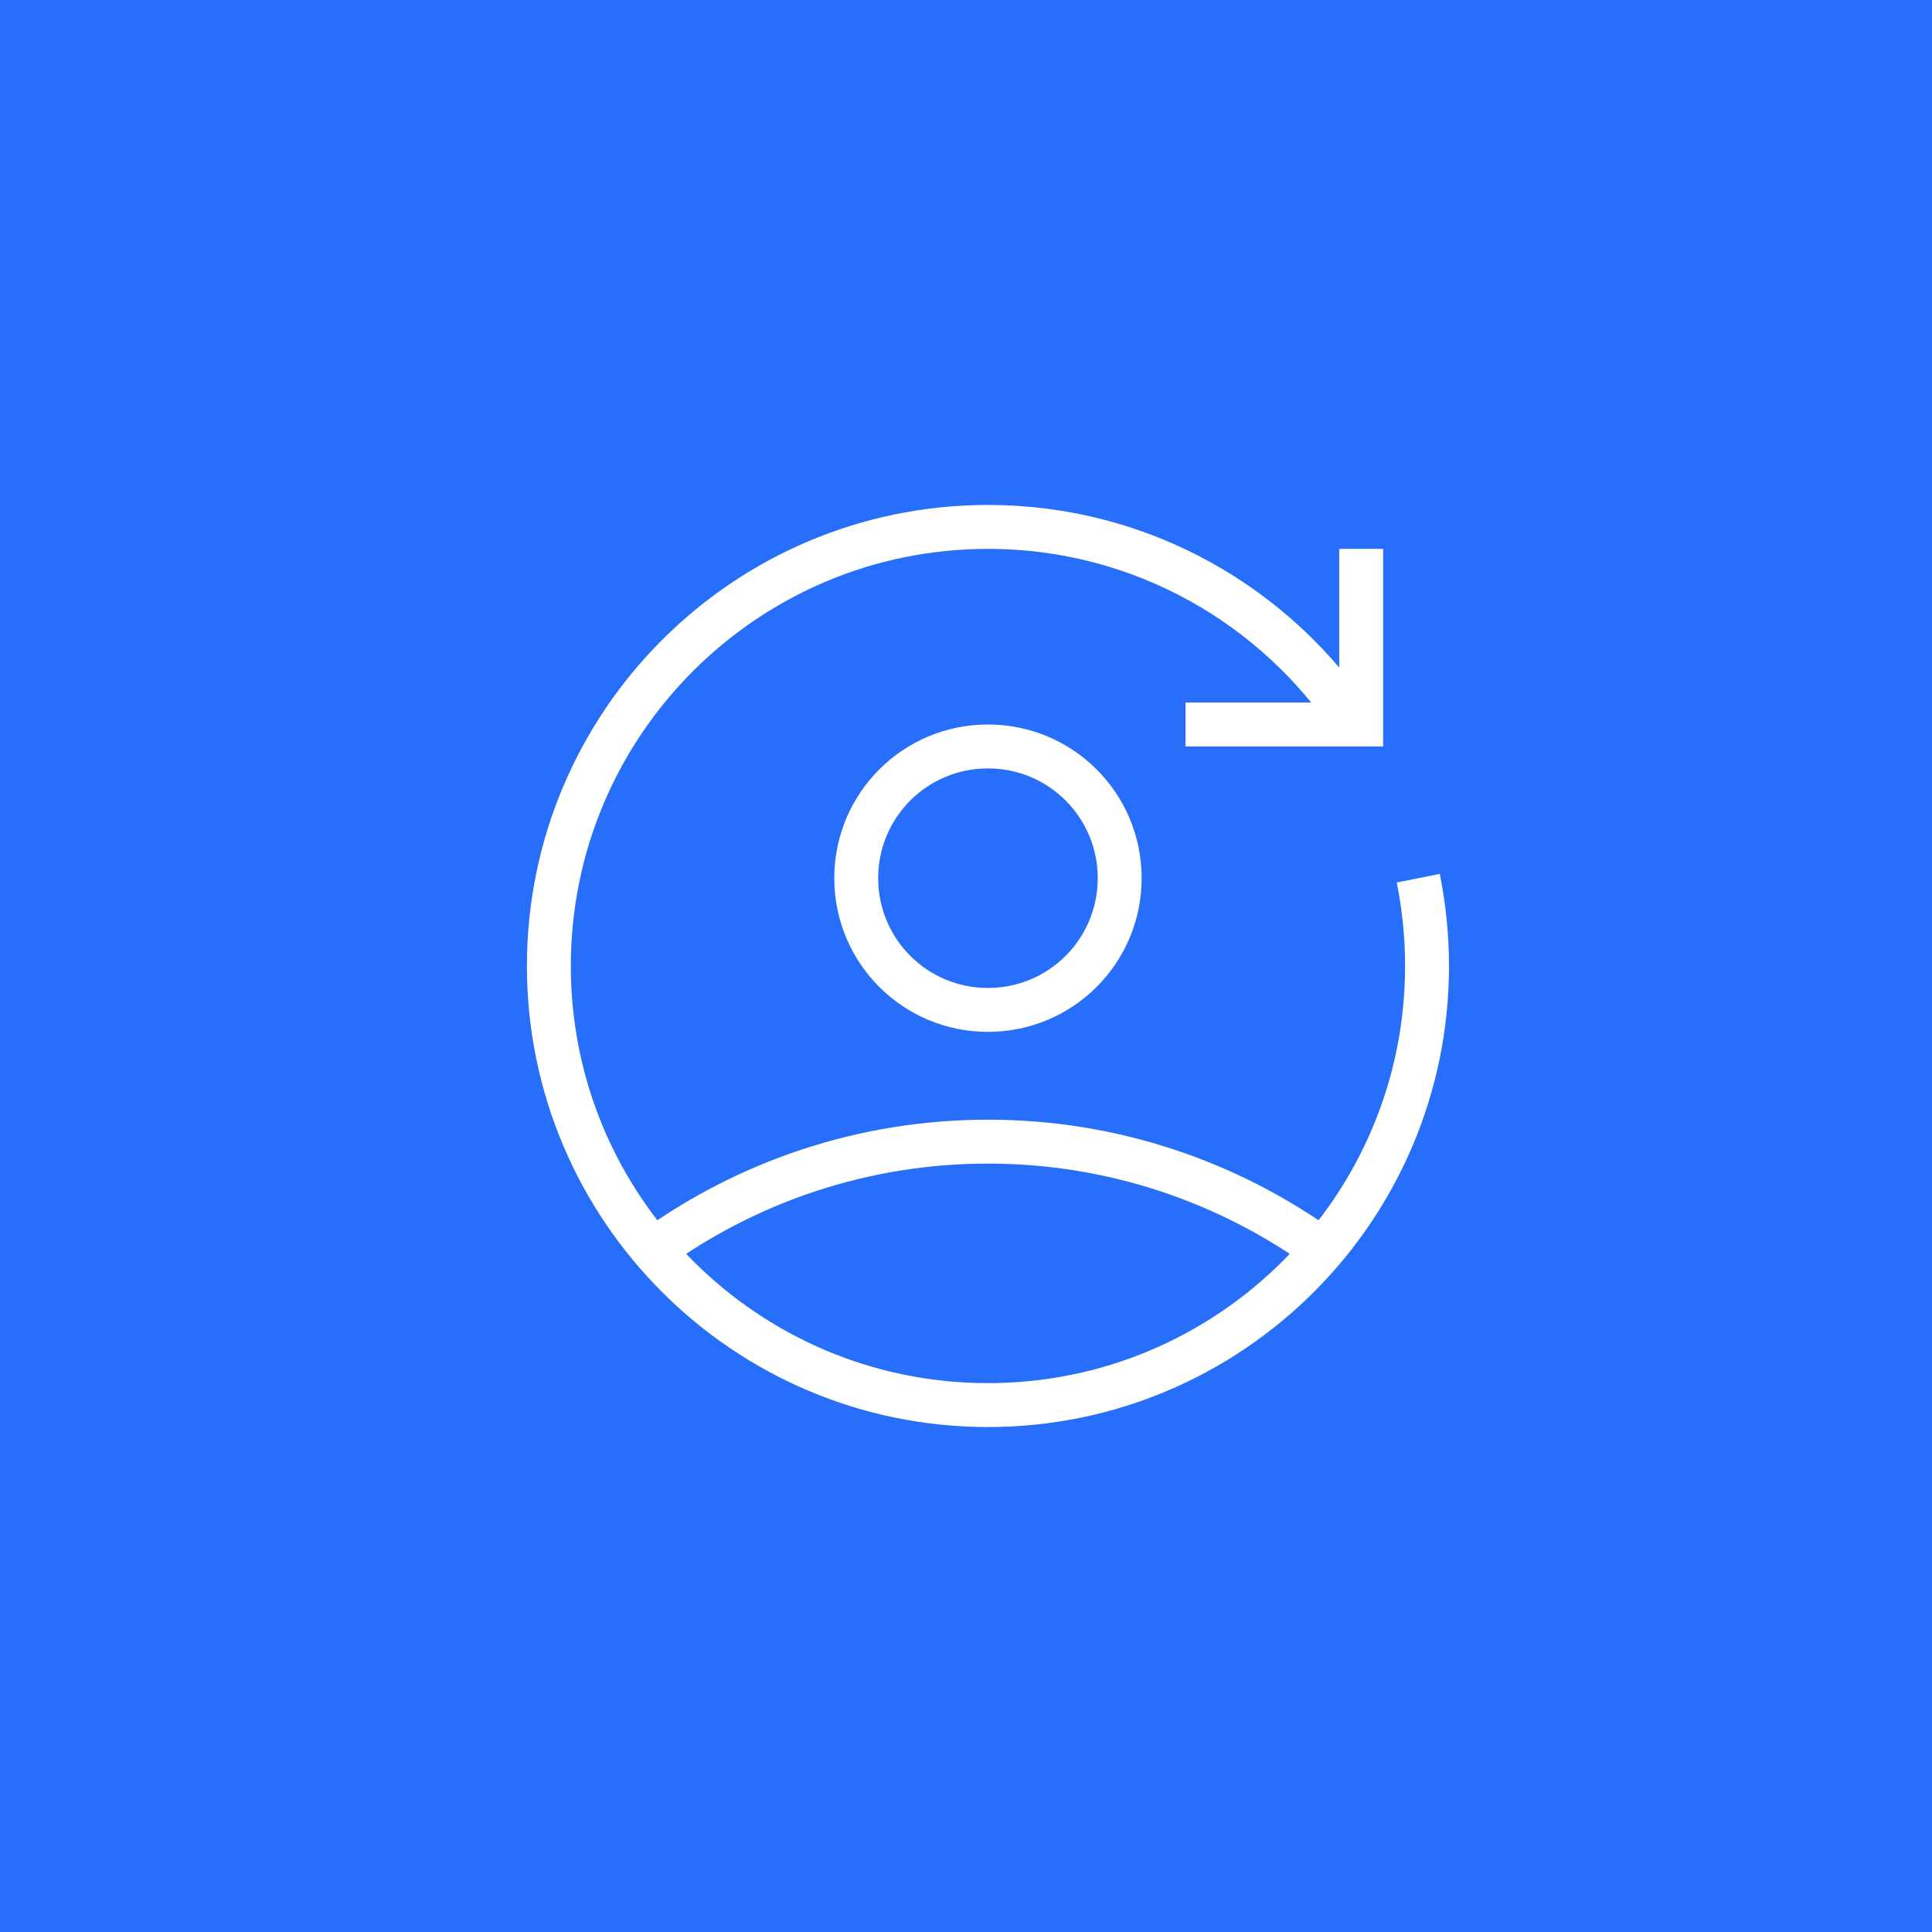 <svg xmlns="http://www.w3.org/2000/svg" width="88" height="88" viewBox="0 0 88 88" fill="none"><rect width="88" height="88" fill="#276EFA"></rect><path d="M39 40C39 43.32 41.68 46 45 46C48.32 46 51 43.32 51 40C51 36.68 48.32 34 45 34C41.68 34 39 36.68 39 40Z" stroke="white" stroke-width="2"></path><path d="M29.742 56.94C34.022 53.84 39.302 52 45.002 52C50.702 52 55.962 53.84 60.262 56.94" stroke="white" stroke-width="2"></path><path d="M61.7 33C58.12 27.58 51.98 24 45 24C33.96 24 25 32.96 25 44C25 55.04 33.96 64 45 64C56.04 64 65 55.04 65 44C65 42.64 64.86 41.3 64.6 40" stroke="white" stroke-width="2"></path><path d="M62 25V33H54" stroke="white" stroke-width="2"></path></svg>